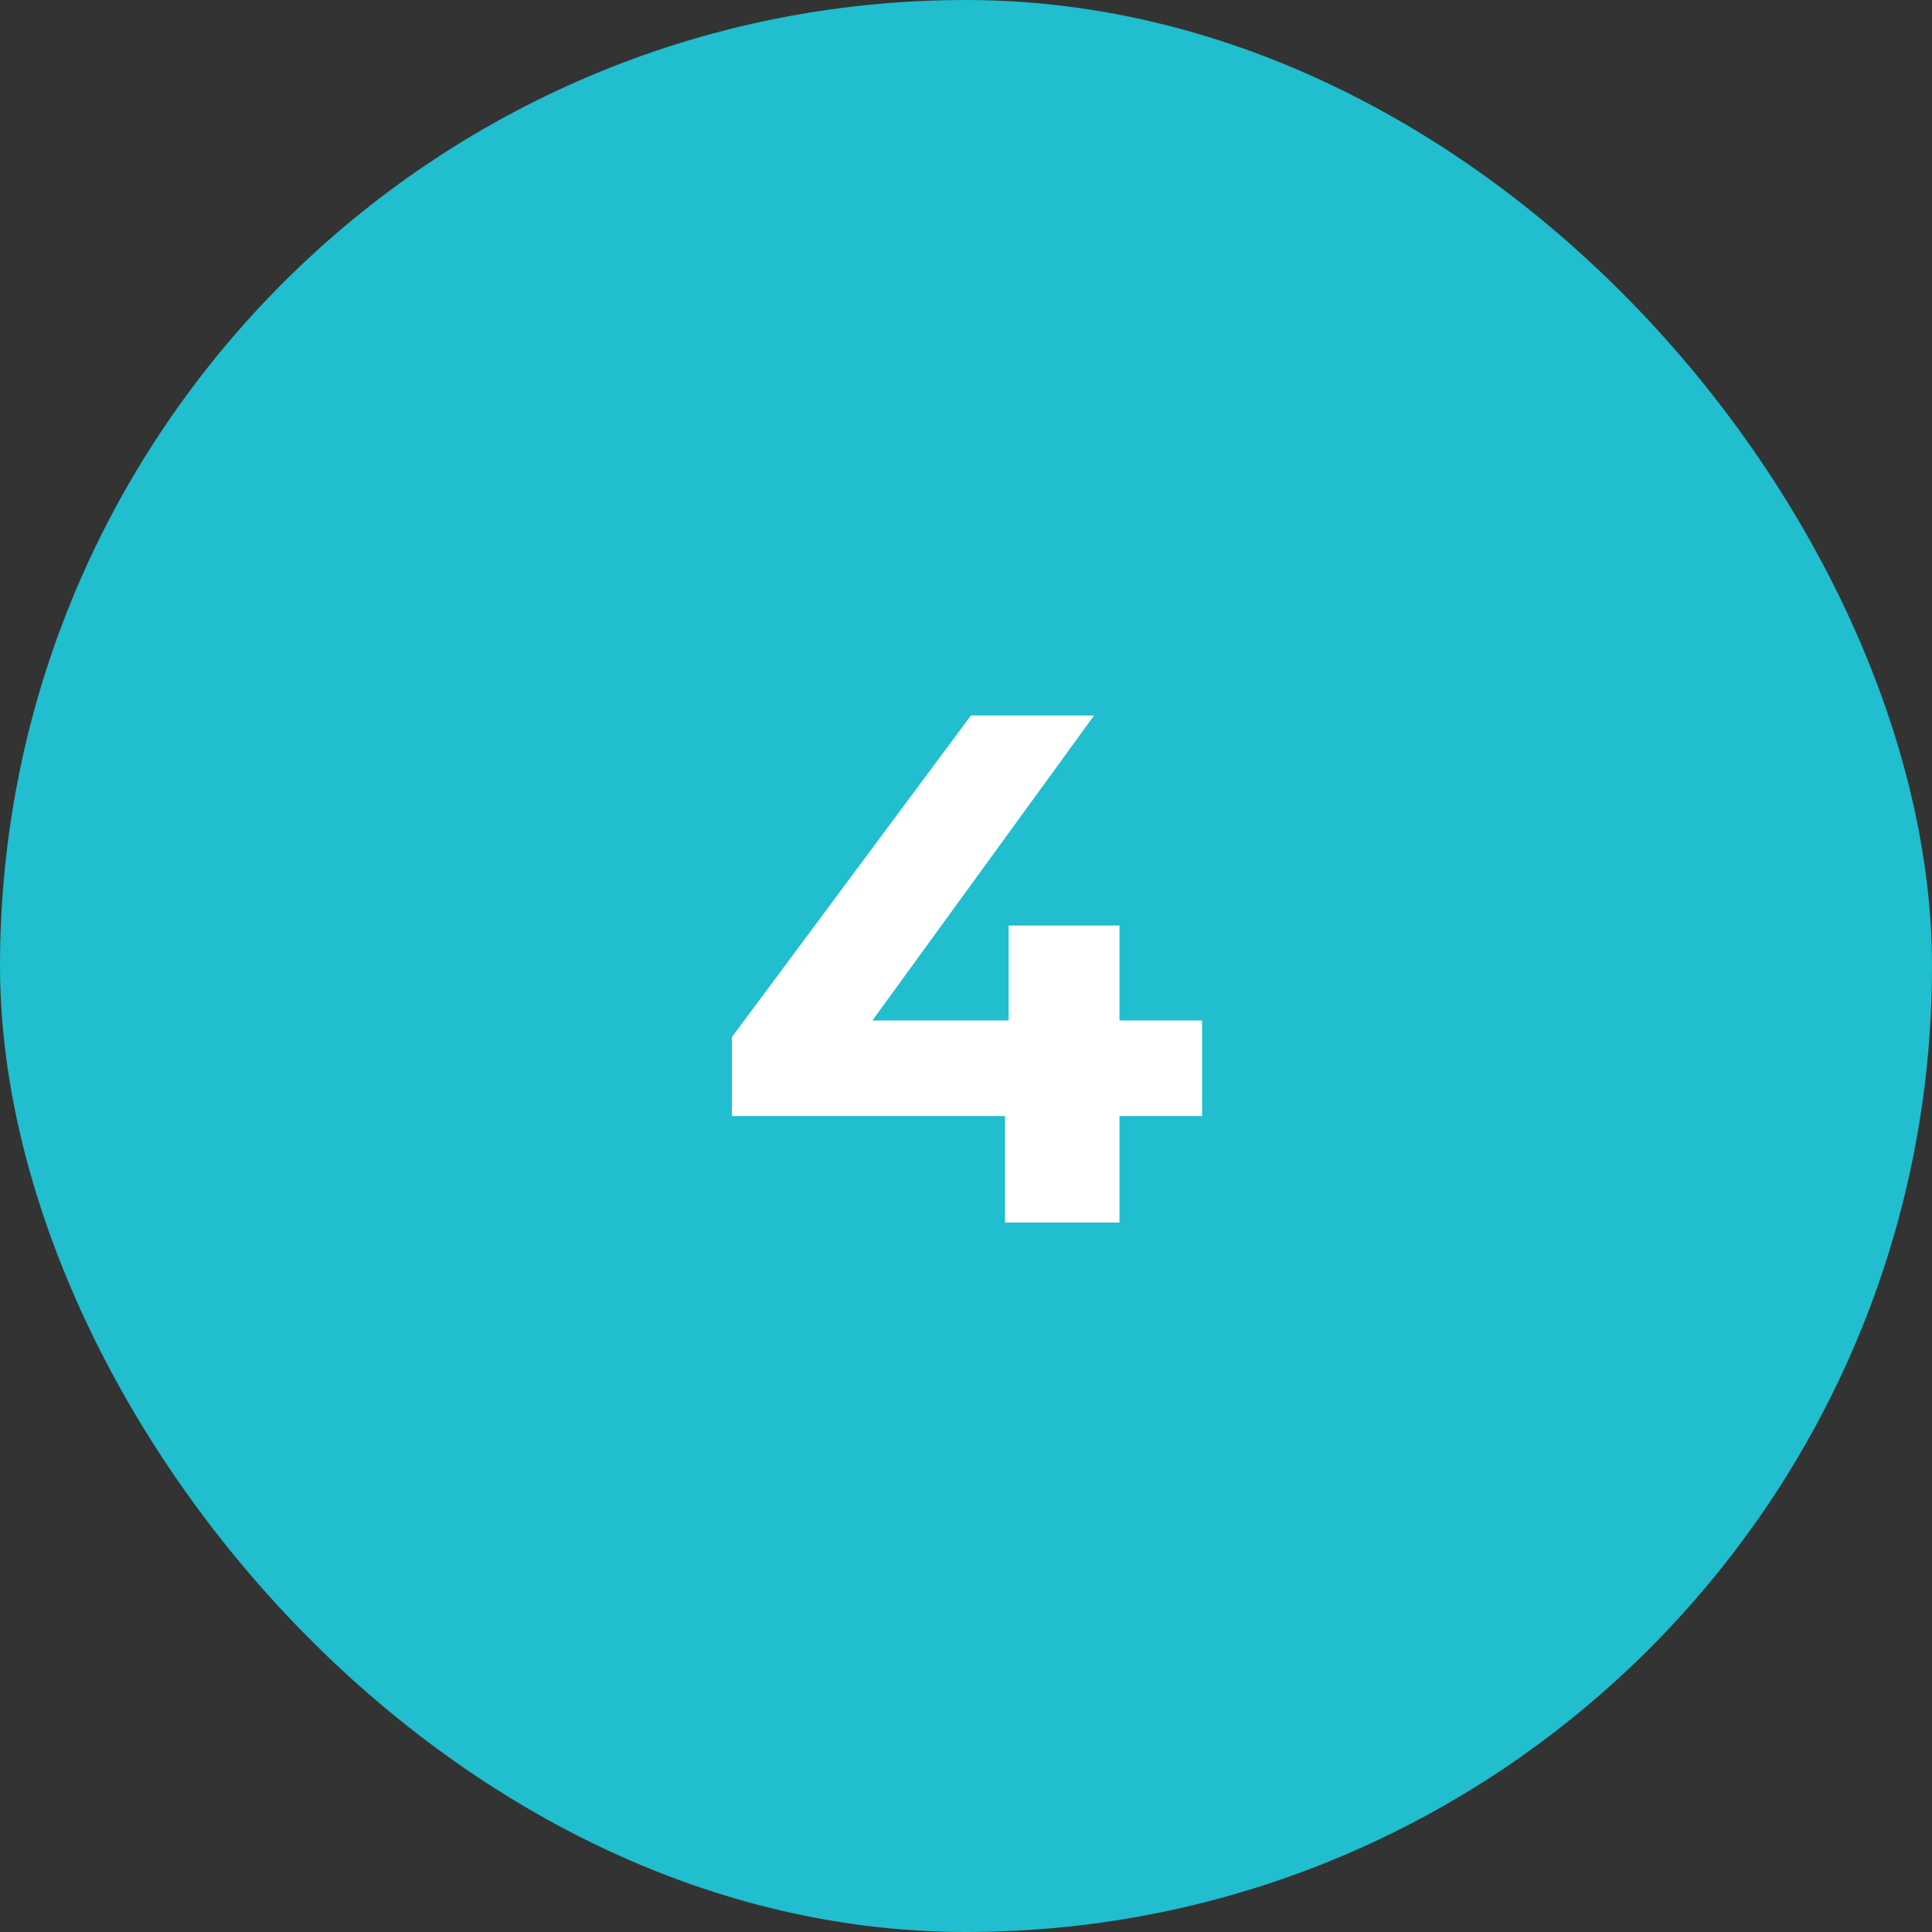 <svg width="64" height="64" viewBox="0 0 64 64" fill="none" xmlns="http://www.w3.org/2000/svg">
<rect x="0" y="0" width="64" height="64" fill="#333333" stroke="none"/>
<rect width="64" height="64" rx="32" fill="#20BECE"/>
<path d="M39.82 33.804V36.972H37.084V40.5H33.292V36.972H24.244V34.356L32.164 23.7H36.244L28.9 33.804H33.412V30.66H37.084V33.804H39.82Z" fill="white"/>
</svg>
